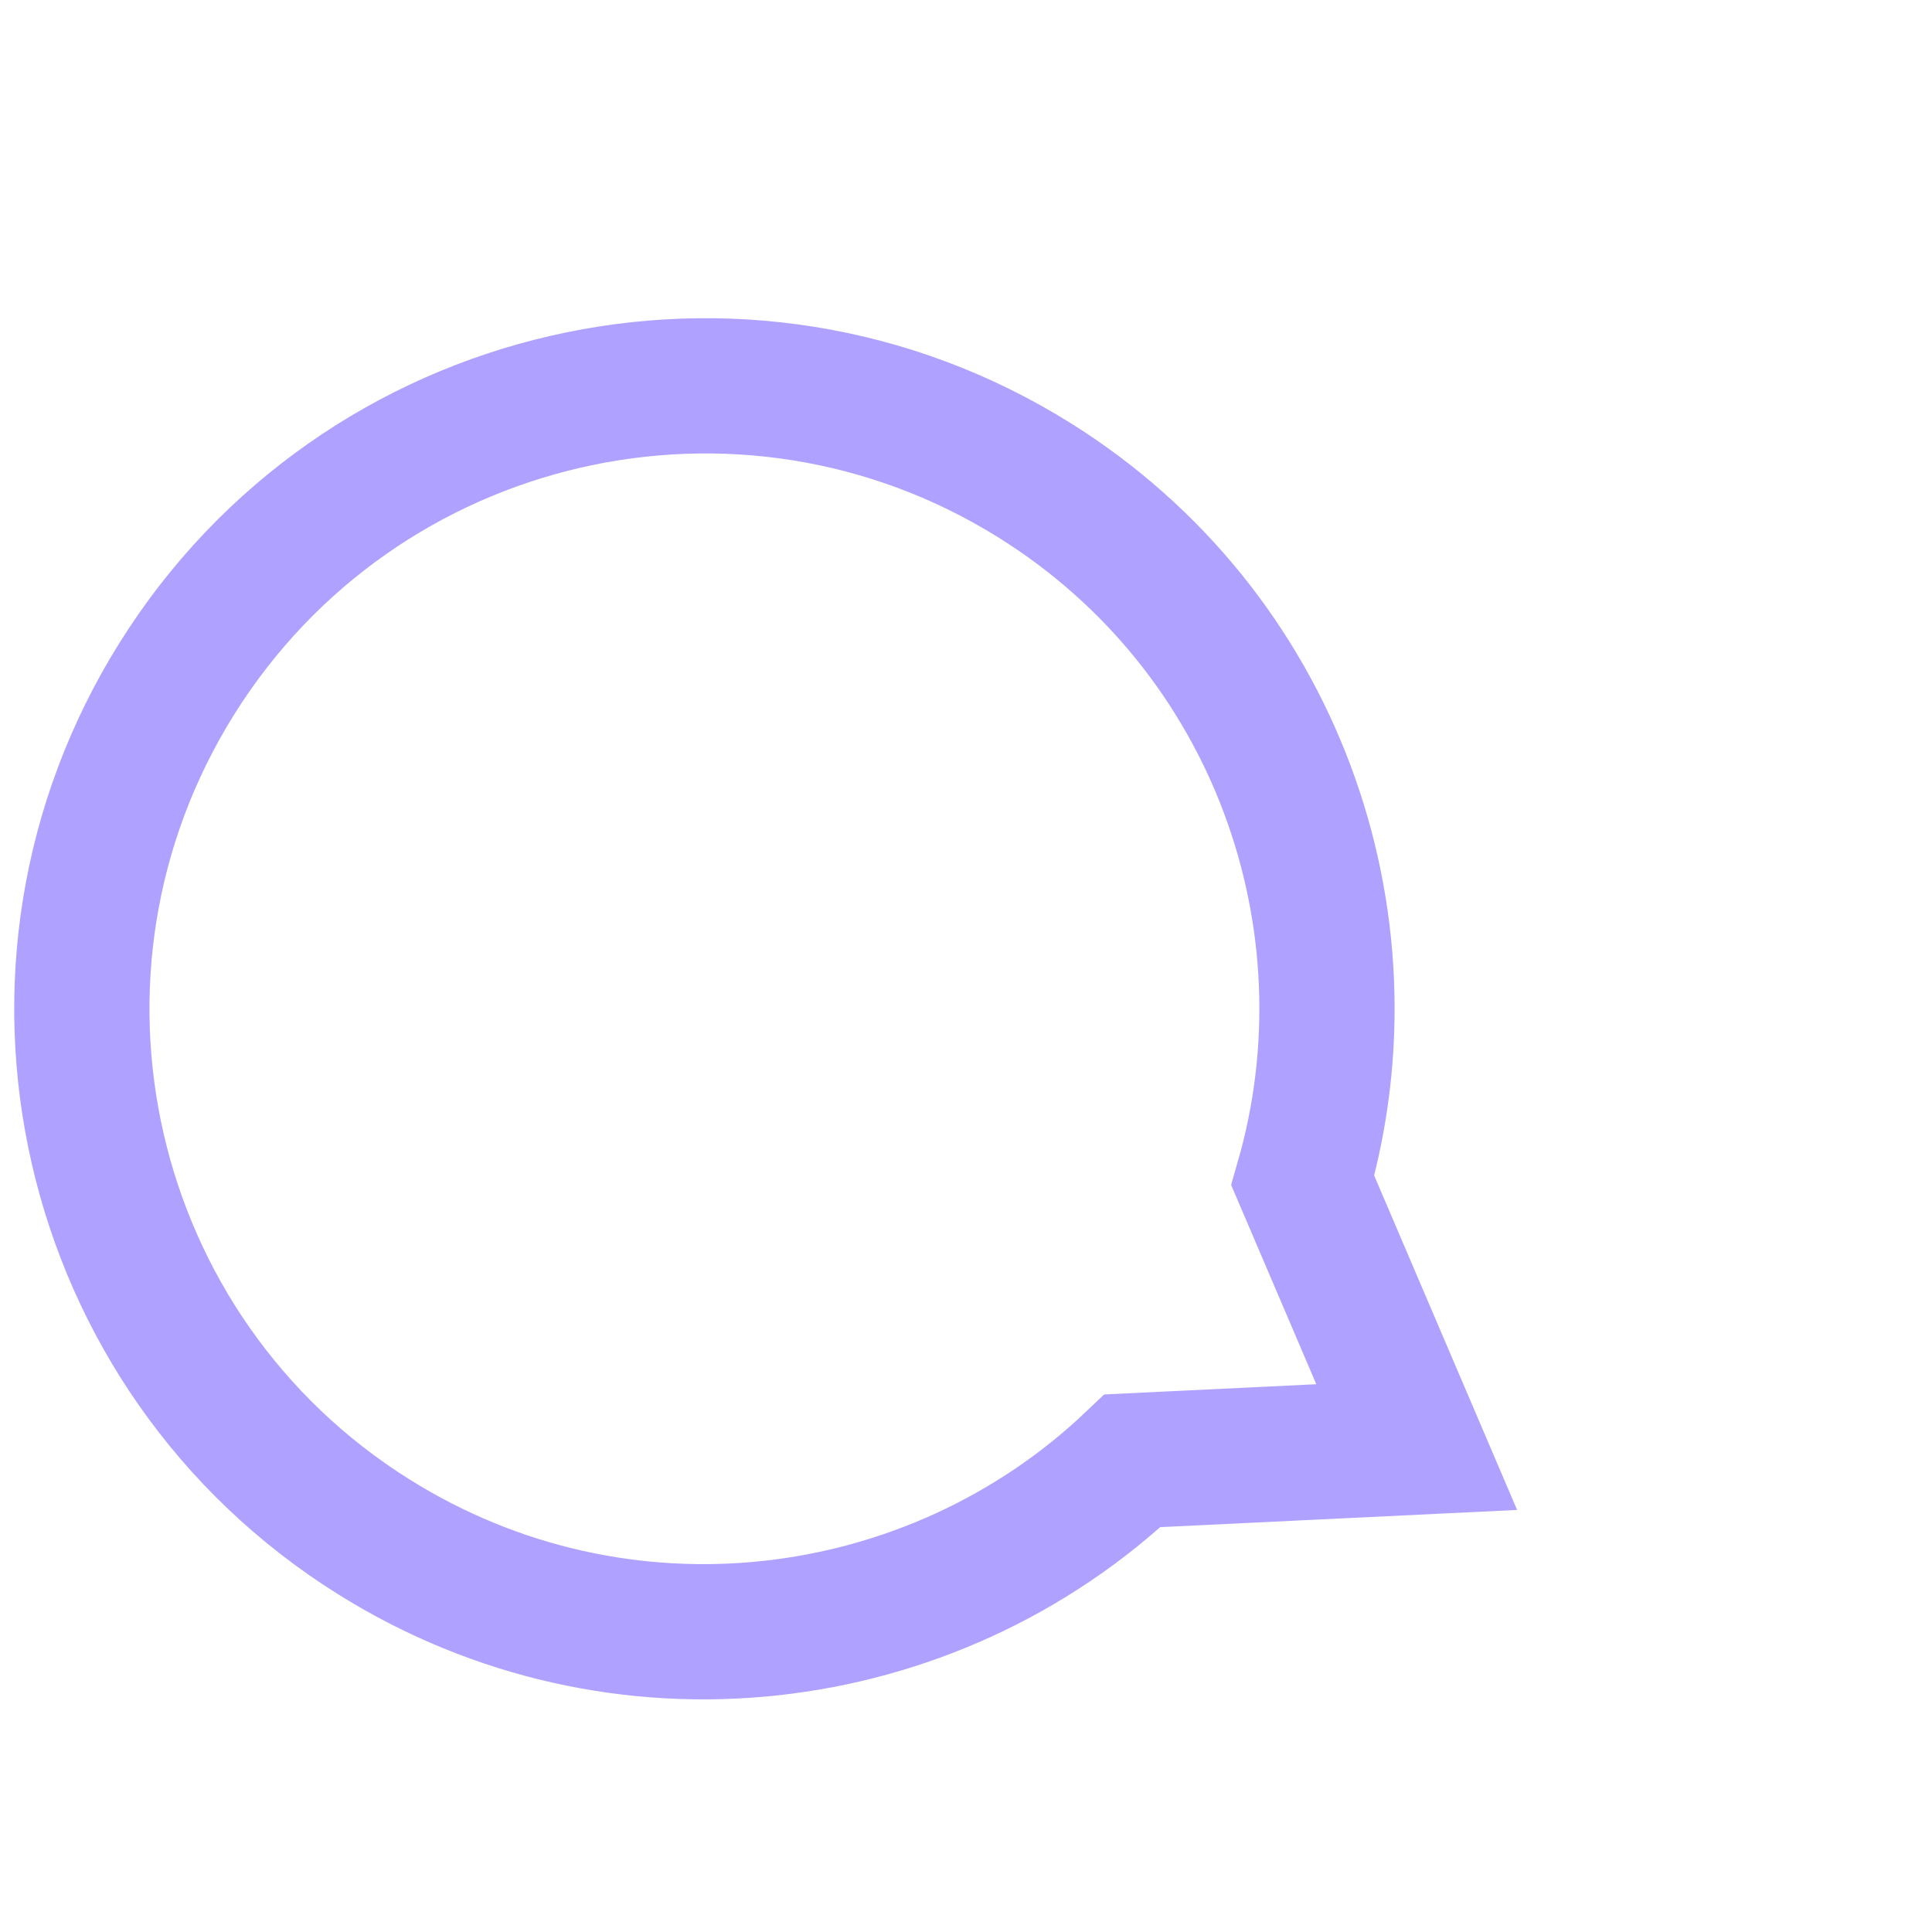 <?xml version="1.0" encoding="UTF-8"?> <svg xmlns="http://www.w3.org/2000/svg" width="250" height="250" viewBox="26 -5 200 200" fill="none"><path d="M143.242 146.219L172.657 144.802L160.861 117.204C168.626 90.27 158.084 60.365 133.152 44.756C102.998 25.878 63.217 35.05 44.318 65.238C25.418 95.426 34.545 135.217 64.698 154.095C90.142 170.025 122.423 166.003 143.242 146.219Z" stroke="#AFA1FF" stroke-width="14" stroke-miterlimit="10"></path></svg> 